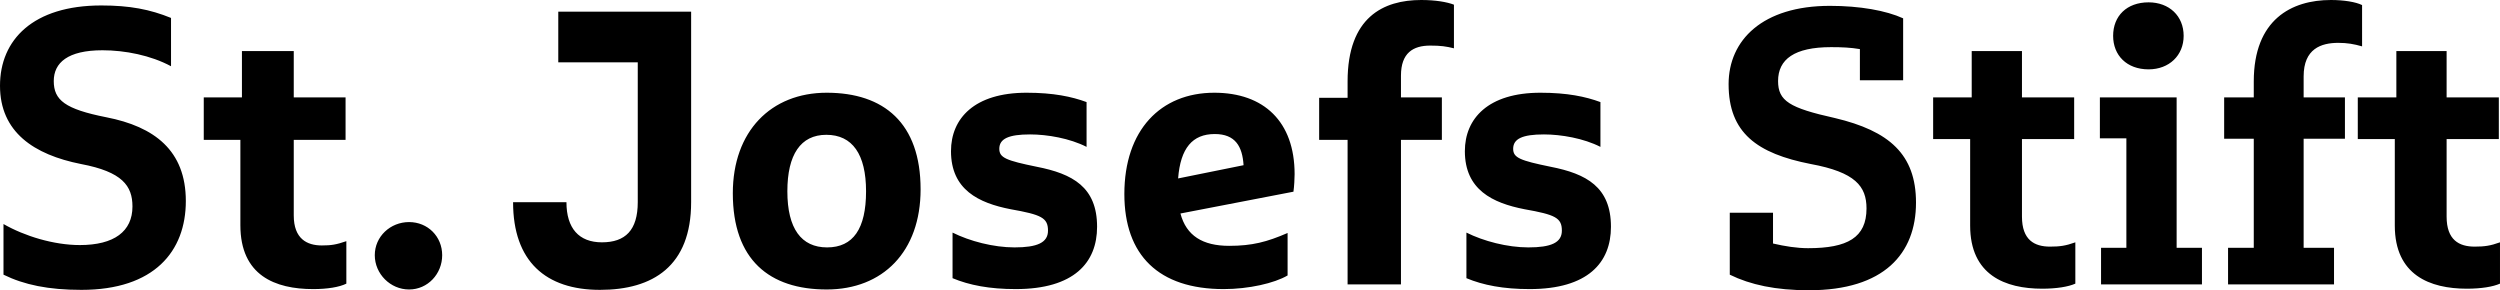 <?xml version="1.0" encoding="UTF-8"?>
<svg id="Ebene_2" data-name="Ebene 2" xmlns="http://www.w3.org/2000/svg" xmlns:xlink="http://www.w3.org/1999/xlink" viewBox="0 0 282.898 32.845">
  <defs>
    <style>
      .cls-1 {
        fill: #000;
      }

      .cls-1, .cls-2 {
        stroke-width: 0px;
      }

      .cls-2 {
        fill: none;
      }

      .cls-3 {
        clip-path: url(#clippath);
      }
    </style>
    <clipPath id="clippath">
      <rect class="cls-2" width="282.898" height="32.845"/>
    </clipPath>
  </defs>
  <g id="Ebene_1-2" data-name="Ebene 1">
    <g class="cls-3">
      <path class="cls-1" d="M280.032,27.908c-1.764,0-3.175-.75-3.175-3.395v-8.773h5.908v-4.717h-5.908v-5.247h-5.687v5.247h-4.364v4.717h4.188v9.787c0,5.599,3.968,7.142,8.156,7.142,1.631,0,2.954-.221,3.747-.573v-4.674c-1.102.397-1.763.486-2.865.486M264.601,4.85c1.015,0,1.764.133,2.69.397V.574c-.706-.353-2.072-.574-3.527-.574-4.453,0-8.729,2.205-8.729,9.215v1.808h-3.351v4.673h3.351v12.344h-2.91v4.144h11.991v-4.144h-3.438v-12.344h4.673v-4.673h-4.673v-2.381c0-3.13,1.984-3.792,3.923-3.792M246.306,28.04V11.023h-8.685v4.628h2.998v12.389h-2.866v4.144h11.419v-4.144h-2.866ZM243.132,7.848c2.337,0,3.968-1.587,3.968-3.791,0-2.249-1.631-3.792-3.968-3.792-2.469,0-4.012,1.543-4.012,3.792,0,2.204,1.543,3.791,4.012,3.791M231.979,27.908c-1.764,0-3.175-.75-3.175-3.395v-8.773h5.907v-4.717h-5.907v-5.247h-5.687v5.247h-4.364v4.717h4.188v9.787c0,5.599,3.967,7.142,8.155,7.142,1.632,0,2.954-.221,3.748-.573v-4.674c-1.102.397-1.763.486-2.865.486M207.642,13.359c-5.157-1.146-6.436-1.94-6.436-4.188,0-2.469,1.852-3.836,5.996-3.836,1.235,0,2.204.044,3.262.221v3.527h4.894V2.073c-1.94-.882-4.894-1.411-8.289-1.411-7.626,0-11.462,3.88-11.462,8.861,0,5.511,3.219,7.848,9.303,9.038,5.025.926,6.303,2.513,6.303,5.026,0,3.306-2.159,4.497-6.612,4.497-1.279,0-2.645-.22-3.968-.529v-3.483h-4.893v7.01c2.336,1.146,5.201,1.763,8.949,1.763,8.509,0,12.124-4.144,12.124-9.919,0-5.467-3.042-8.112-9.171-9.567M173.08,32.713c6.613,0,9.214-2.998,9.214-7.054,0-4.497-2.777-5.996-6.833-6.789-3.439-.705-4.233-1.014-4.233-2.029,0-1.145,1.059-1.63,3.483-1.63,1.94,0,4.497.44,6.392,1.41v-5.069c-1.675-.618-3.747-1.059-6.789-1.059-5.907,0-8.552,2.91-8.552,6.613,0,4.365,3.13,5.864,6.745,6.569,3.483.617,4.232.97,4.232,2.425,0,1.366-1.234,1.896-3.791,1.896-2.381,0-5.071-.706-7.01-1.676v5.159c1.895.793,4.188,1.234,7.142,1.234M161.838,5.159c1.191,0,1.808.088,2.689.308V.53C163.734.221,162.412,0,160.824,0c-4.276,0-8.332,1.941-8.332,9.215v1.852h-3.218v4.761h3.218v16.356h6.04V15.828h4.629v-4.805h-4.629v-2.469c0-2.558,1.366-3.395,3.306-3.395M137.459,15.167c2.337,0,3.13,1.41,3.262,3.527l-7.406,1.498c.264-3.439,1.631-5.025,4.144-5.025M146.497,19.707c0-5.952-3.483-9.214-9.082-9.214-6.084,0-10.184,4.233-10.184,11.463,0,6.921,3.879,10.757,11.242,10.757,2.821,0,5.731-.661,7.23-1.543v-4.806c-2.336,1.014-4.012,1.455-6.613,1.455-2.998,0-4.85-1.146-5.511-3.659l12.786-2.468c.088-.574.132-1.588.132-1.985M114.931,32.713c6.613,0,9.214-2.998,9.214-7.054,0-4.497-2.777-5.996-6.833-6.789-3.439-.705-4.232-1.014-4.232-2.029,0-1.145,1.057-1.63,3.483-1.63,1.939,0,4.496.44,6.392,1.41v-5.069c-1.676-.618-3.747-1.059-6.789-1.059-5.908,0-8.553,2.91-8.553,6.613,0,4.365,3.13,5.864,6.745,6.569,3.483.617,4.232.97,4.232,2.425,0,1.366-1.234,1.896-3.791,1.896-2.38,0-5.07-.706-7.01-1.676v5.159c1.896.793,4.189,1.234,7.142,1.234M93.593,27.996c-2.91,0-4.496-2.117-4.496-6.349,0-4.144,1.498-6.392,4.408-6.392,2.954,0,4.497,2.204,4.497,6.392,0,4.232-1.455,6.349-4.409,6.349M93.549,32.757c6.349,0,10.625-4.276,10.625-11.33,0-7.495-4.144-10.934-10.625-10.934-6.304,0-10.624,4.365-10.624,11.375,0,7.538,4.143,10.889,10.624,10.889M78.208,1.324h-15.034v5.73h8.994v15.827c0,3.175-1.412,4.541-4.056,4.541-2.601,0-4.013-1.587-4.013-4.541h-6.039c0,6.702,3.703,9.92,9.831,9.92,5.996,0,10.317-2.689,10.317-9.92V1.324ZM46.29,32.757c2.116,0,3.747-1.764,3.747-3.88s-1.631-3.747-3.747-3.747-3.88,1.631-3.88,3.747,1.763,3.88,3.88,3.88M36.415,27.775c-1.676,0-3.174-.75-3.174-3.394v-8.553h5.863v-4.805h-5.863v-5.247h-5.864v5.247h-4.32v4.805h4.144v9.655c0,5.687,3.923,7.23,8.244,7.23,1.587,0,2.954-.221,3.748-.617v-4.806c-1.147.397-1.72.485-2.778.485M9.213,32.801c8.244,0,11.815-4.364,11.815-10.052,0-5.731-3.571-8.42-8.993-9.479-4.674-.925-5.952-1.939-5.952-4.099,0-2.073,1.587-3.483,5.511-3.483,2.556,0,5.466.573,7.759,1.808V2.029c-2.381-.97-4.673-1.411-7.891-1.411C3.746.618,0,4.498,0,9.7,0,14.946,3.834,17.503,9.169,18.561c4.673.882,5.82,2.469,5.82,4.805,0,2.822-2.073,4.365-5.952,4.365-2.954,0-6.261-1.014-8.642-2.38v5.731c2.337,1.146,5.071,1.719,8.818,1.719"/>
    </g>
  </g>
</svg>